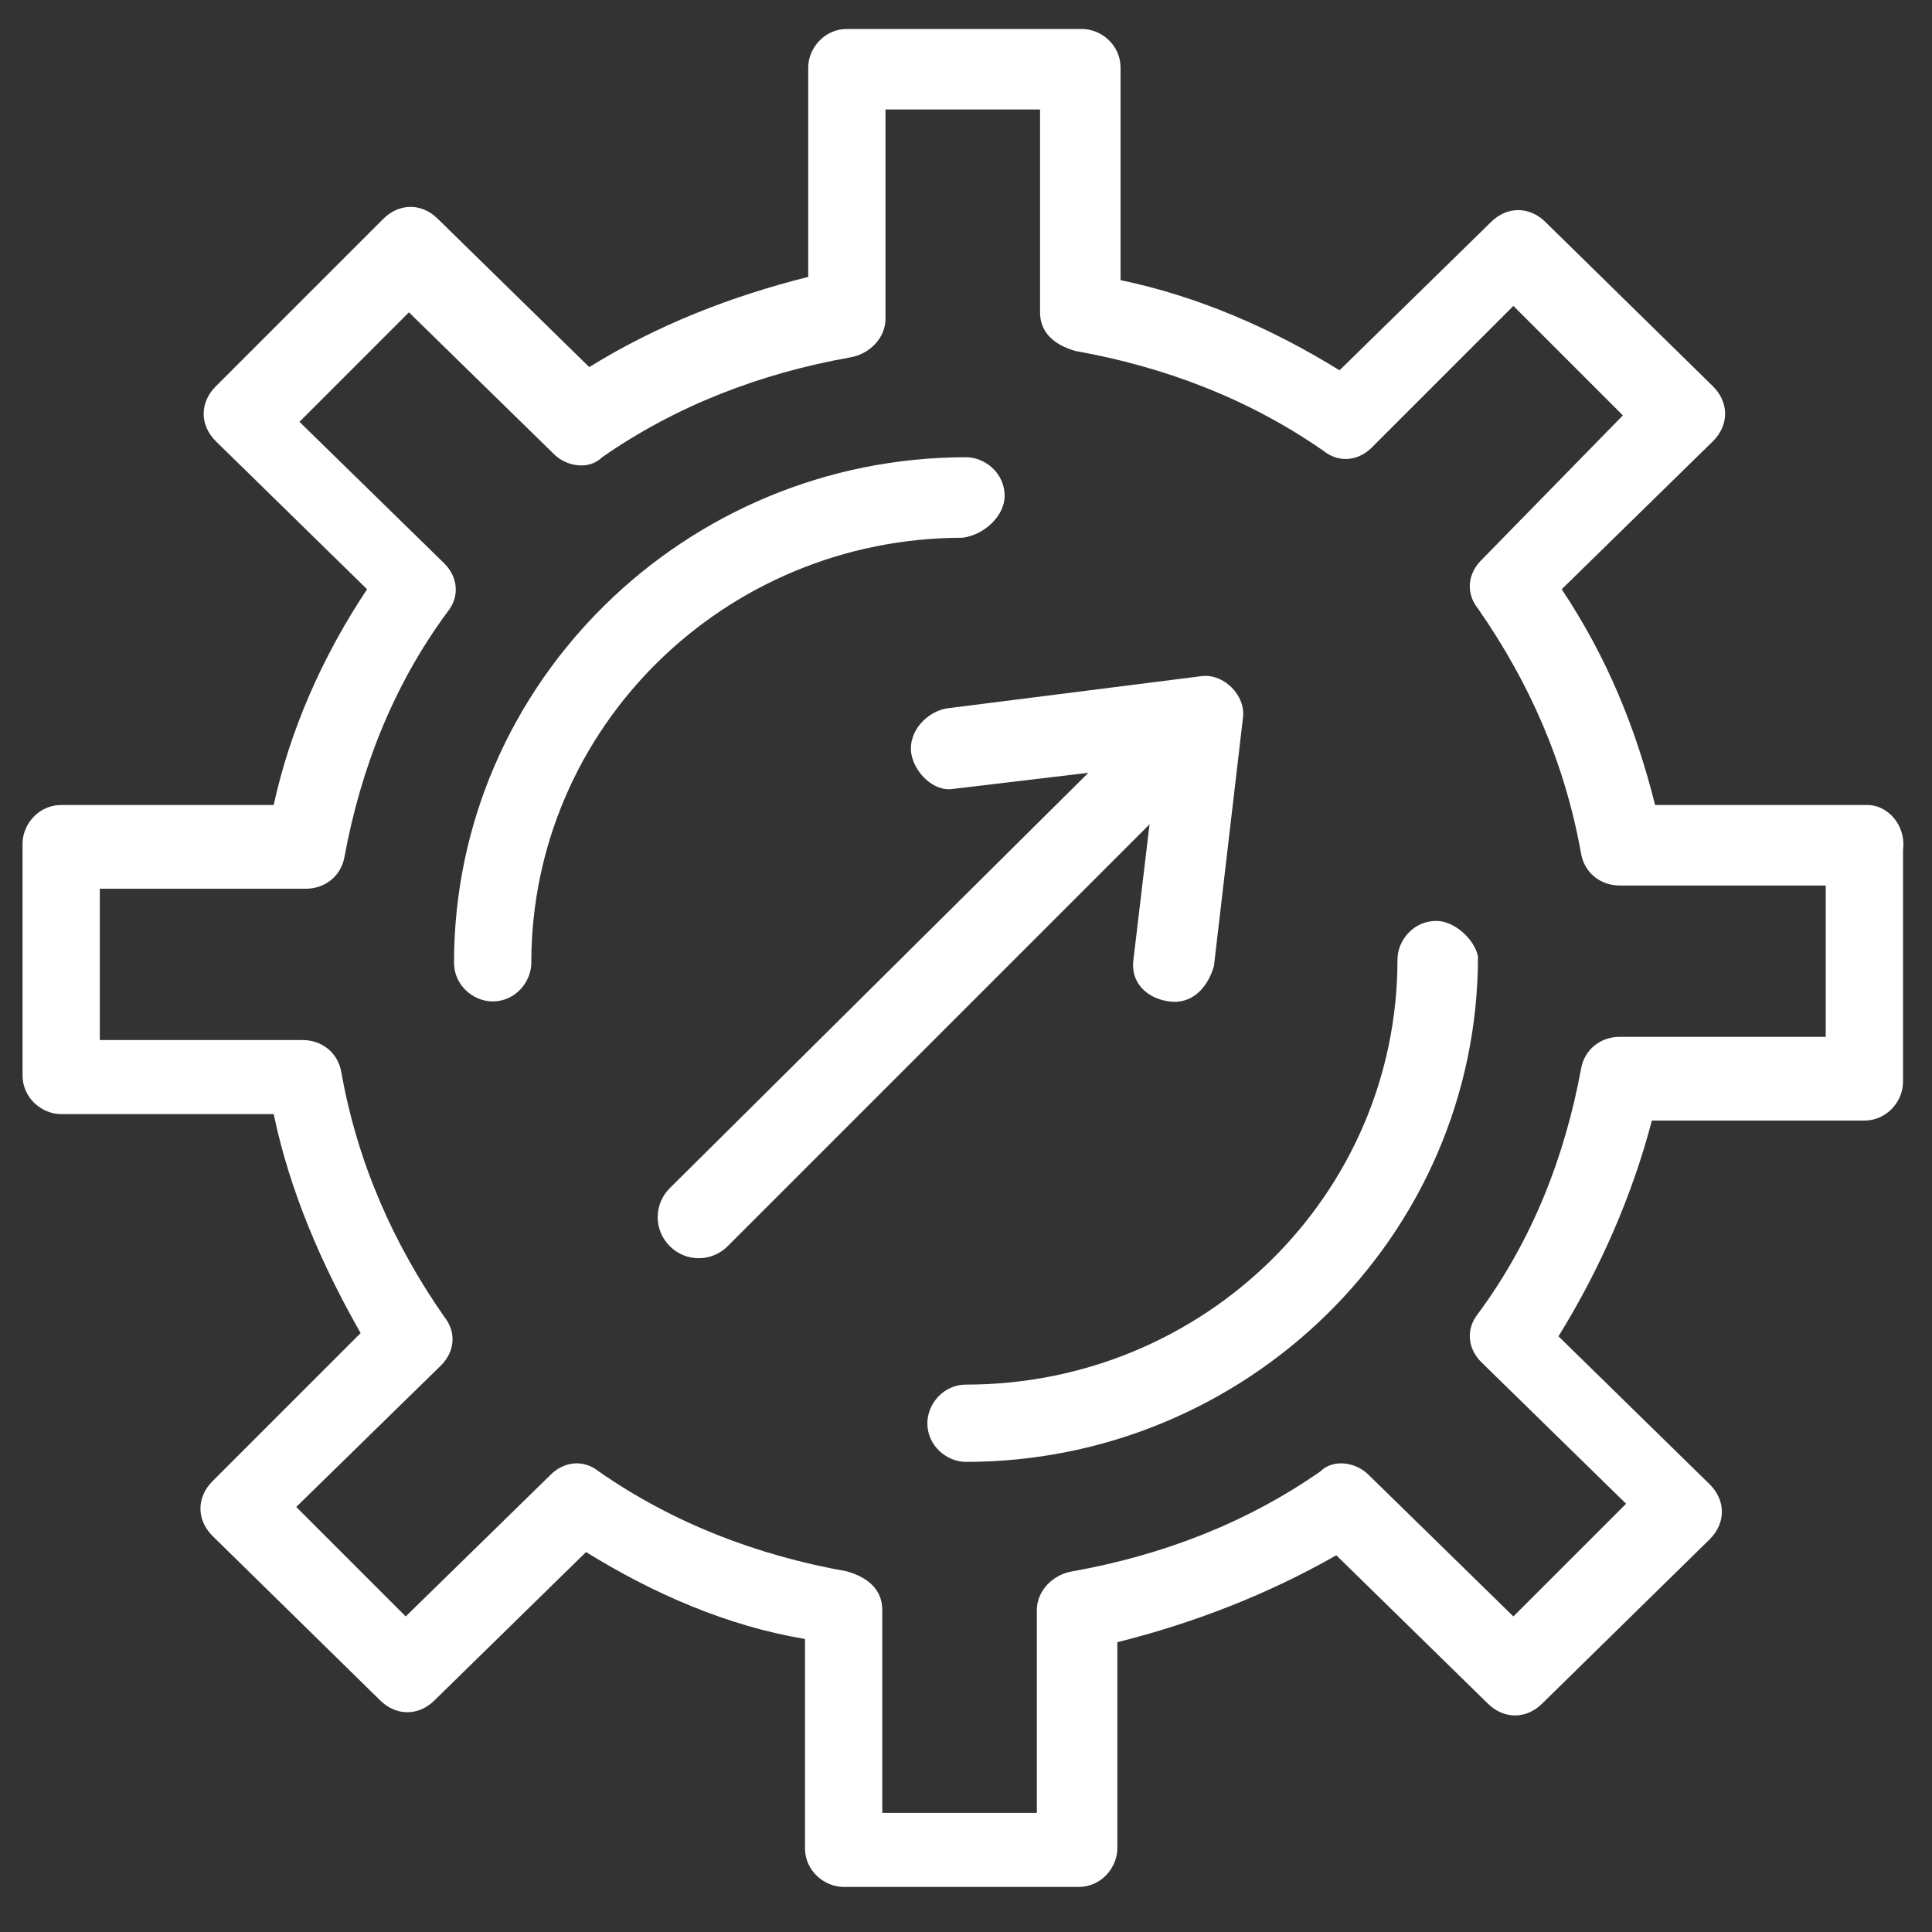 <?xml version="1.0" encoding="utf-8"?>
<!-- Generator: Adobe Illustrator 19.0.0, SVG Export Plug-In . SVG Version: 6.00 Build 0)  -->
<svg version="1.1" id="Capa_1" xmlns="http://www.w3.org/2000/svg" xmlns:xlink="http://www.w3.org/1999/xlink" x="0px" y="0px"
	 viewBox="0 0 60 60" style="enable-background:new 0 0 60 60;" xml:space="preserve">
<rect x="0" y="0" width="60" height="60" fill="#333333" stroke="none"/>
<style type="text/css">
	.st0{fill:none;}
	.st1{fill:#FFFFFF;}
</style>
<rect id="XMLID_1_" class="st0" width="60" height="60"/>
<g id="XMLID_3_">
	<g id="XMLID_4_">
		<g id="_x31_924_x2C__Development_x2C__Gear_x2C__Person_x2C__Production_x2C__Productivity">
			<g id="XMLID_14_">
				<path id="XMLID_15_" class="st1" d="M44.6,28.6c-0.7,0-1.2,0.6-1.2,1.2c0,7.3-6,13.2-13.4,13.2c-0.7,0-1.2,0.6-1.2,1.2
					c0,0.7,0.6,1.2,1.2,1.2c8.7,0,15.9-7,15.9-15.7C45.8,29.2,45.2,28.6,44.6,28.6z"/>
				<path id="XMLID_16_" class="st1" d="M31.2,15.4c0-0.7-0.6-1.2-1.2-1.2c-8.7,0-15.9,7-15.9,15.7c0,0.7,0.6,1.2,1.2,1.2
					c0.7,0,1.2-0.6,1.2-1.2c0-7.3,6-13.2,13.4-13.2C30.6,16.6,31.2,16,31.2,15.4z"/>
				<path id="XMLID_17_" class="st1" d="M58,25h-6.6c-0.6-2.4-1.5-4.6-2.9-6.7l4.7-4.6c0.5-0.5,0.5-1.2,0-1.7L48,6.9
					c-0.5-0.5-1.2-0.5-1.7,0l-4.7,4.6c-2.1-1.3-4.4-2.3-6.8-2.8V2.1c0-0.7-0.6-1.2-1.2-1.2h-7.3c-0.7,0-1.2,0.6-1.2,1.2v6.5
					c-2.4,0.6-4.7,1.5-6.8,2.8l-4.7-4.6c-0.5-0.5-1.2-0.5-1.7,0L6.7,12c-0.5,0.5-0.5,1.2,0,1.7l4.7,4.6C10,20.4,9,22.7,8.5,25H1.9
					c-0.7,0-1.2,0.6-1.2,1.2v7.2c0,0.7,0.6,1.2,1.2,1.2h6.6C9,37,10,39.3,11.2,41.4L6.6,46c-0.5,0.5-0.5,1.2,0,1.7l5.2,5.1
					c0.5,0.5,1.2,0.5,1.7,0l4.7-4.6c2.1,1.3,4.4,2.3,6.8,2.7v6.5c0,0.7,0.6,1.2,1.2,1.2h7.3c0.7,0,1.2-0.6,1.2-1.2V51
					c2.4-0.6,4.7-1.5,6.8-2.7l4.7,4.6c0.5,0.5,1.2,0.5,1.7,0l5.2-5.1c0.5-0.5,0.5-1.2,0-1.7l-4.7-4.6c1.3-2.1,2.3-4.4,2.9-6.7h6.6
					c0.7,0,1.2-0.6,1.2-1.2v-7.2C59.2,25.6,58.6,25,58,25z M56.7,32.2h-6.4c-0.6,0-1.1,0.4-1.2,1c-0.5,2.7-1.5,5.3-3.2,7.6
					c-0.4,0.5-0.3,1.1,0.1,1.5l4.5,4.4L47,50.2l-4.5-4.4c-0.4-0.4-1.1-0.5-1.5-0.1c-2.3,1.6-4.9,2.6-7.7,3.1
					c-0.6,0.1-1.1,0.6-1.1,1.2v6.3h-4.8V50c0-0.6-0.4-1-1.1-1.2c-2.8-0.5-5.4-1.5-7.7-3.1c-0.5-0.4-1.1-0.3-1.5,0.1l-4.5,4.4
					l-3.4-3.4l4.5-4.4c0.4-0.4,0.5-1,0.1-1.5c-1.6-2.3-2.7-4.8-3.2-7.6c-0.1-0.6-0.6-1-1.2-1H3.1v-4.7h6.4c0.6,0,1.1-0.4,1.2-1
					c0.5-2.7,1.5-5.3,3.2-7.6c0.4-0.5,0.3-1.1-0.1-1.5l-4.5-4.4l3.4-3.4l4.5,4.4c0.4,0.4,1.1,0.5,1.5,0.1c2.3-1.6,4.9-2.6,7.7-3.1
					c0.6-0.1,1.1-0.6,1.1-1.2V3.4h4.8v6.3c0,0.6,0.4,1,1.1,1.2c2.8,0.5,5.4,1.5,7.7,3.1c0.5,0.4,1.1,0.3,1.5-0.1L47,9.5l3.4,3.4
					L46,17.4c-0.4,0.4-0.5,1-0.1,1.5c1.6,2.3,2.7,4.8,3.2,7.6c0.1,0.6,0.6,1,1.2,1h6.4V32.2L56.7,32.2z"/>
				<path id="XMLID_20_" class="st1" d="M20.8,38.7c0.5,0.5,1.3,0.5,1.8,0l13.1-13.1l-0.5,4.2c-0.1,0.7,0.4,1.2,1.1,1.3
					c0.7,0.1,1.2-0.4,1.4-1.1l0.9-7.7c0.1-0.7-0.6-1.4-1.3-1.3L29.4,22c-0.6,0.1-1.2,0.7-1.1,1.4c0.1,0.6,0.7,1.2,1.3,1.1l4.2-0.5
					L20.8,36.9C20.3,37.4,20.3,38.2,20.8,38.7z"/>
			</g>
		</g>
		<g id="Layer_1_00000026877119239064772240000003574422388642644114_">
		</g>
	</g>
</g>
</svg>
